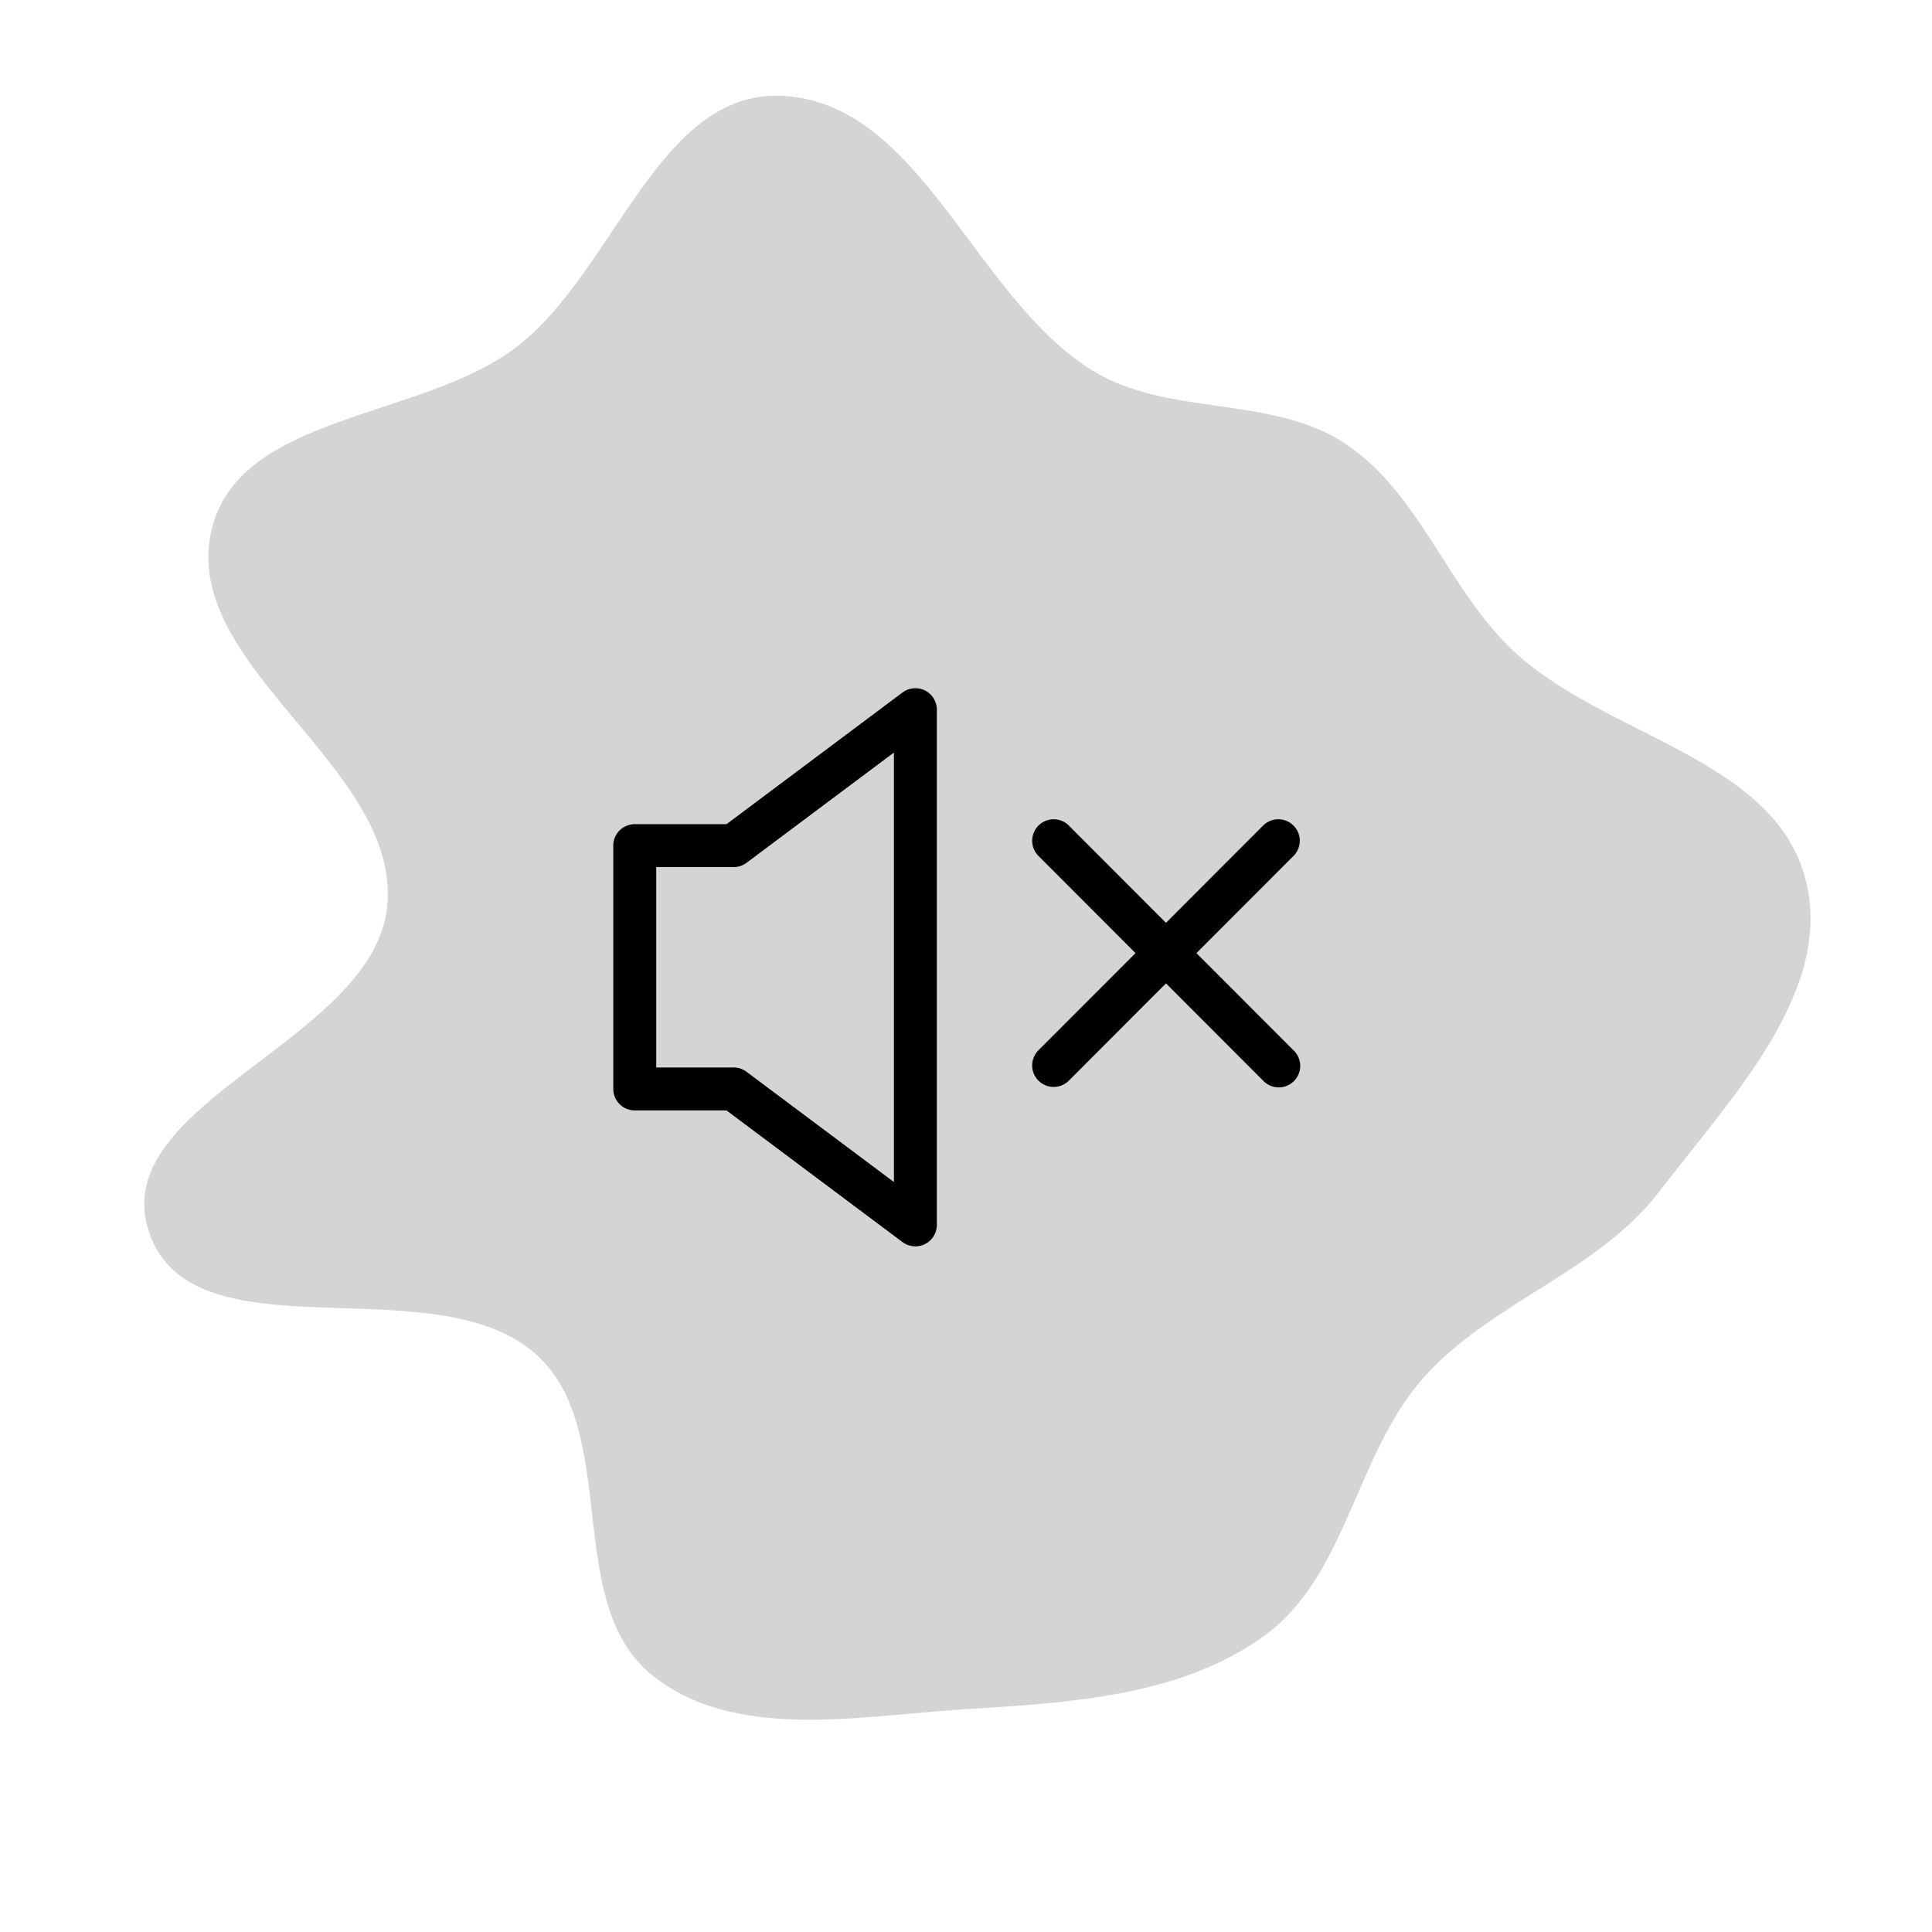 <svg height="150" width="150" xmlns="http://www.w3.org/2000/svg" viewBox="-20 -20 90 90" xml:space="preserve"><path d="M25 59.62c4.812-.3 9.988-.589 13.892-3.417 3.855-2.792 4.253-8.462 7.415-12.018 3.139-3.53 8.13-4.934 10.997-8.689 3.294-4.314 8.207-9.366 6.786-14.605-1.522-5.613-9.39-6.604-13.62-10.596-3.034-2.865-4.321-7.31-7.796-9.622-3.44-2.29-8.26-1.24-11.779-3.409-5.55-3.422-7.995-12.535-14.511-12.8C10.659-15.77 8.61-7.305 4.054-3.83-.386-.442-8.89-.734-10.149 4.707c-1.464 6.332 8.77 10.986 8.192 17.46-.565 6.32-13.099 9.176-11.11 15.202 1.995 6.044 13.233 1.484 18.008 5.693 4.009 3.534 1.253 11.517 5.375 14.92 3.84 3.17 9.714 1.947 14.684 1.637" fill="#d4d4d4"/><g stroke-linecap="round" stroke-linejoin="round"/><path d="m35.735 24.4 4.542-4.548a1.001 1.001 0 0 0-1.416-1.414l-4.545 4.552-4.545-4.552a1.001 1.001 0 0 0-1.416 1.414l4.542 4.548-4.542 4.547a1.001 1.001 0 0 0 1.416 1.414l4.545-4.551 4.545 4.551a1 1 0 0 0 1.416-1.414zM22.642 38.06a1 1 0 0 0 1-1v-24c0-.379-.214-.725-.552-.895a1 1 0 0 0-1.047.094l-8.2 6.134H9.569a1 1 0 0 0-1 1v11.334a1 1 0 0 0 1 1h4.273l8.2 6.134c.177.131.388.199.6.199m-1-2.997-6.867-5.137a1 1 0 0 0-.599-.199H10.57v-9.334h3.606c.216 0 .426-.07.599-.199l6.867-5.137z"/></svg>
